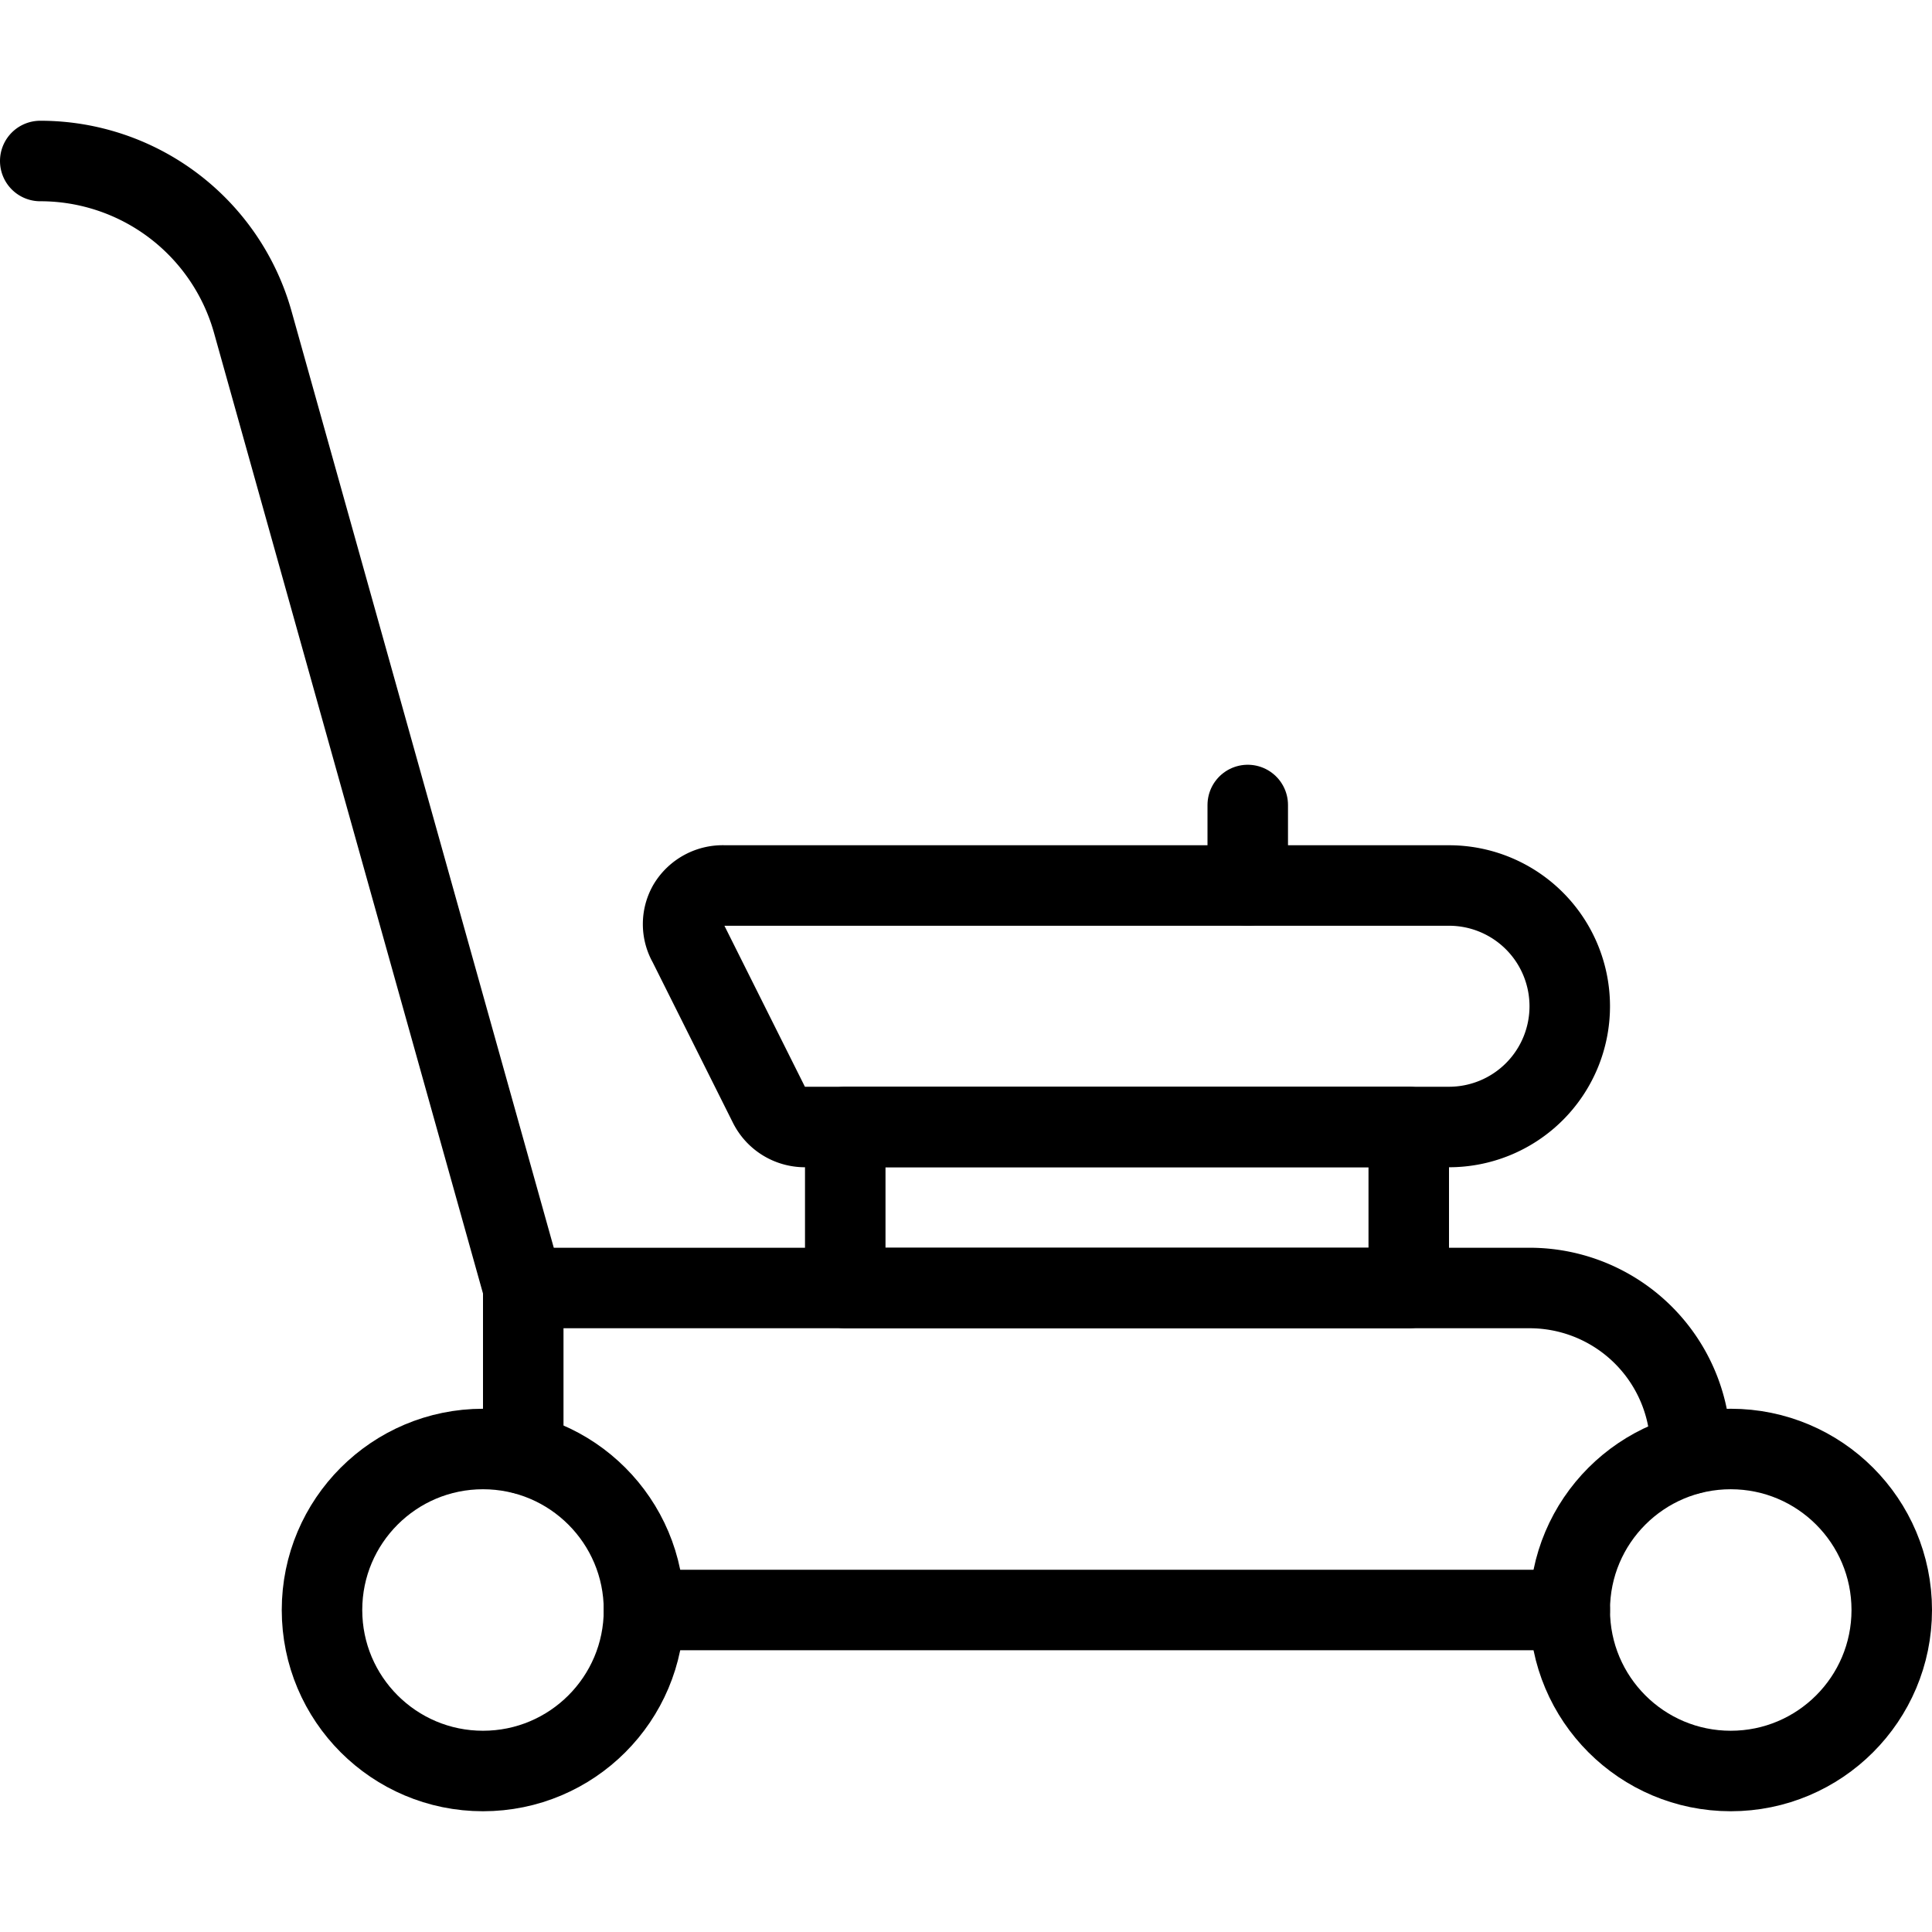 <svg xmlns="http://www.w3.org/2000/svg" viewBox="0 0 24 24">
  
<g transform="matrix(1,0,0,1,0,0)"><g>
    <line x1="19.5" y1="20" x2="8" y2="20" style="fill: none;stroke: #000000;stroke-linecap: round;stroke-linejoin: round"></line>
    <path d="M6.5,18.06V16H19a2,2,0,0,1,2,2.06" style="fill: none;stroke: #000000;stroke-linecap: round;stroke-linejoin: round"></path>
    <circle cx="21.5" cy="20" r="2" style="fill: none;stroke: #000000;stroke-linecap: round;stroke-linejoin: round"></circle>
    <circle cx="6" cy="20" r="2" style="fill: none;stroke: #000000;stroke-linecap: round;stroke-linejoin: round"></circle>
    <rect x="10.5" y="14" width="7" height="2" style="fill: none;stroke: #000000;stroke-linecap: round;stroke-linejoin: round"></rect>
    <path d="M6.5,16,3.14,4A2.74,2.74,0,0,0,.5,2" style="fill: none;stroke: #000000;stroke-linecap: round;stroke-linejoin: round"></path>
    <path d="M19.5,12.5A1.5,1.5,0,0,1,18,14H10a.5.5,0,0,1-.45-.28l-1-2a.48.48,0,0,1,0-.48A.5.5,0,0,1,9,11h9A1.5,1.5,0,0,1,19.5,12.5Z" style="fill: none;stroke: #000000;stroke-linecap: round;stroke-linejoin: round"></path>
    <line x1="15.5" y1="11" x2="15.5" y2="10" style="fill: none;stroke: #000000;stroke-linecap: round;stroke-linejoin: round"></line>
  </g></g></svg>